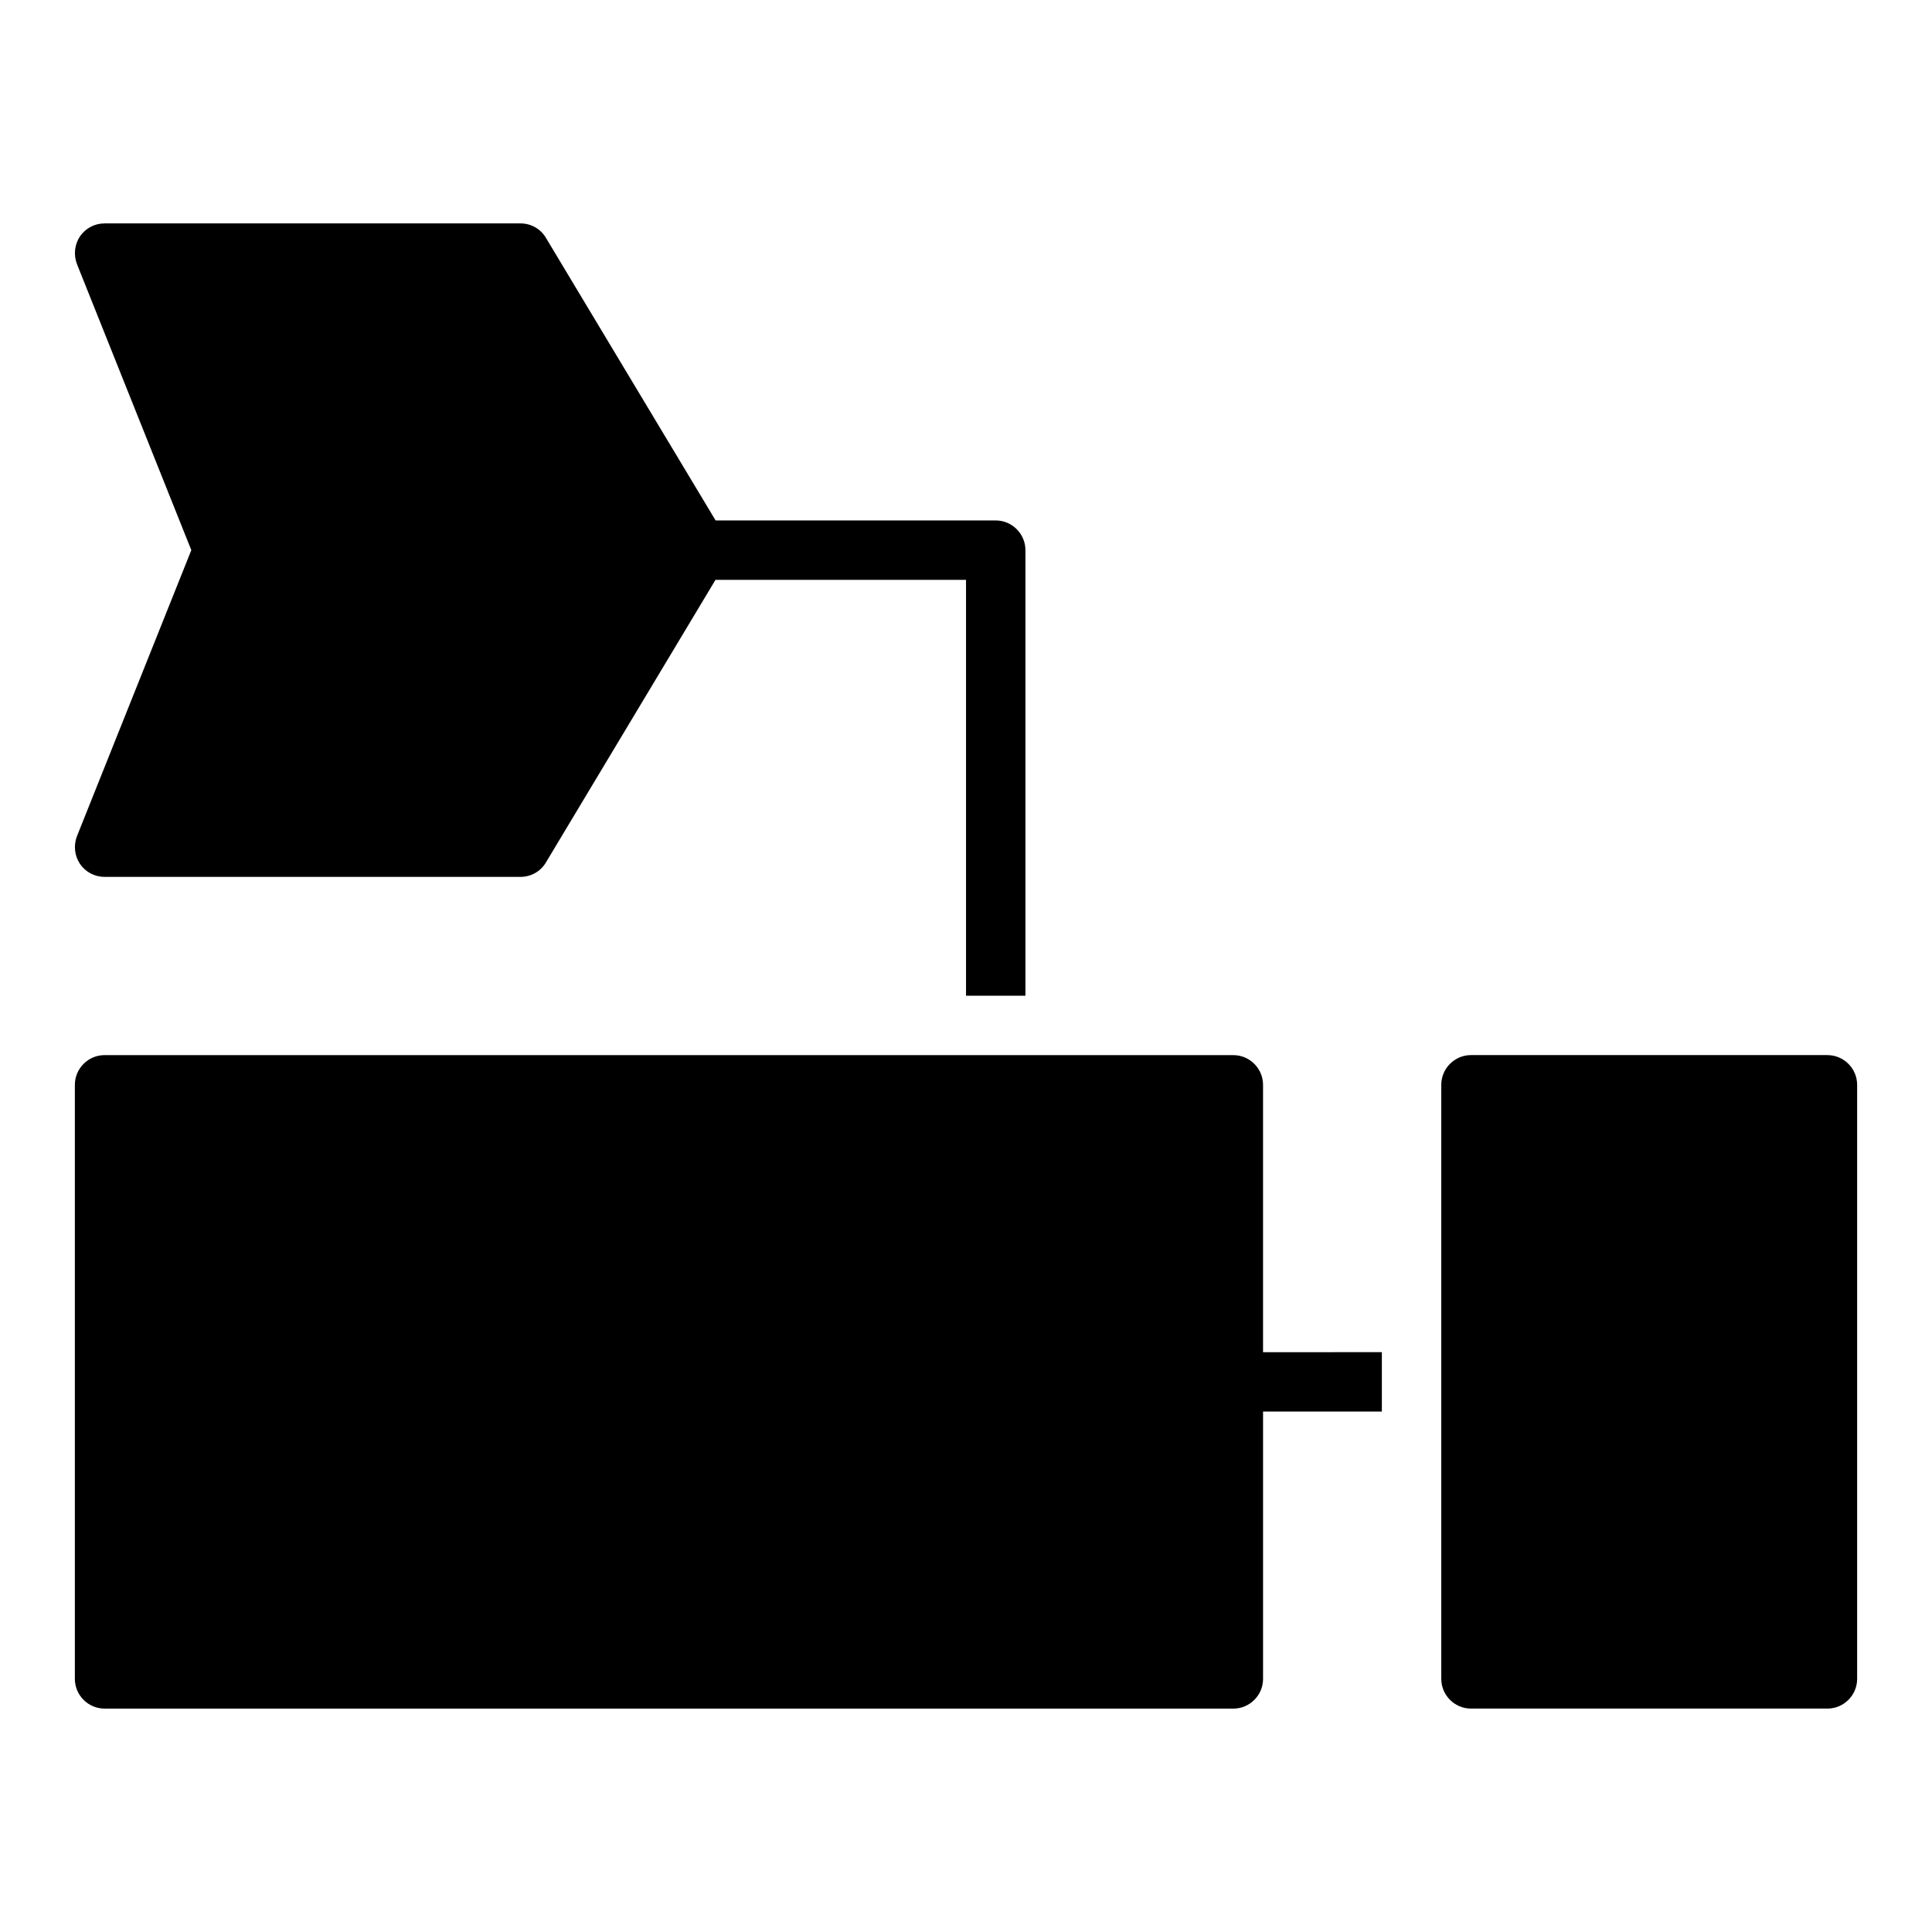 <?xml version="1.0" encoding="UTF-8"?>
<!-- Uploaded to: ICON Repo, www.iconrepo.com, Generator: ICON Repo Mixer Tools -->
<svg fill="#000000" width="800px" height="800px" version="1.1" viewBox="144 144 512 512" xmlns="http://www.w3.org/2000/svg">
 <g>
  <path d="m628.29 423.61h-94.465c-4.328 0-7.871 3.543-7.871 7.871v157.44c0 4.328 3.543 7.871 7.871 7.871h94.465c4.328 0 7.871-3.543 7.871-7.871v-157.43c0-4.332-3.543-7.875-7.871-7.875z"/>
  <path d="m165.18 372.92c1.496 2.203 3.938 3.465 6.535 3.465h110.21c2.754 0 5.352-1.418 6.769-3.856l44.871-74.785v-0.078h66.441v110.21h15.742v-118.08c0-4.328-3.543-7.871-7.871-7.871h-74.234l-44.949-74.863c-1.418-2.441-4.016-3.856-6.769-3.856h-110.21c-2.598 0-5.039 1.258-6.535 3.461-1.418 2.125-1.73 4.883-0.785 7.324l30.305 75.805-30.309 75.809c-0.941 2.441-0.629 5.195 0.789 7.32z"/>
  <path d="m478.72 502.34v-70.848c0-4.328-3.543-7.871-7.871-7.871h-67.387l-3.461-0.004h-228.29c-4.328 0-7.871 3.543-7.871 7.871v157.44c0 4.328 3.543 7.871 7.871 7.871h299.14c4.328 0 7.871-3.543 7.871-7.871v-70.848h31.484v-15.742z"/>
 </g>
</svg>